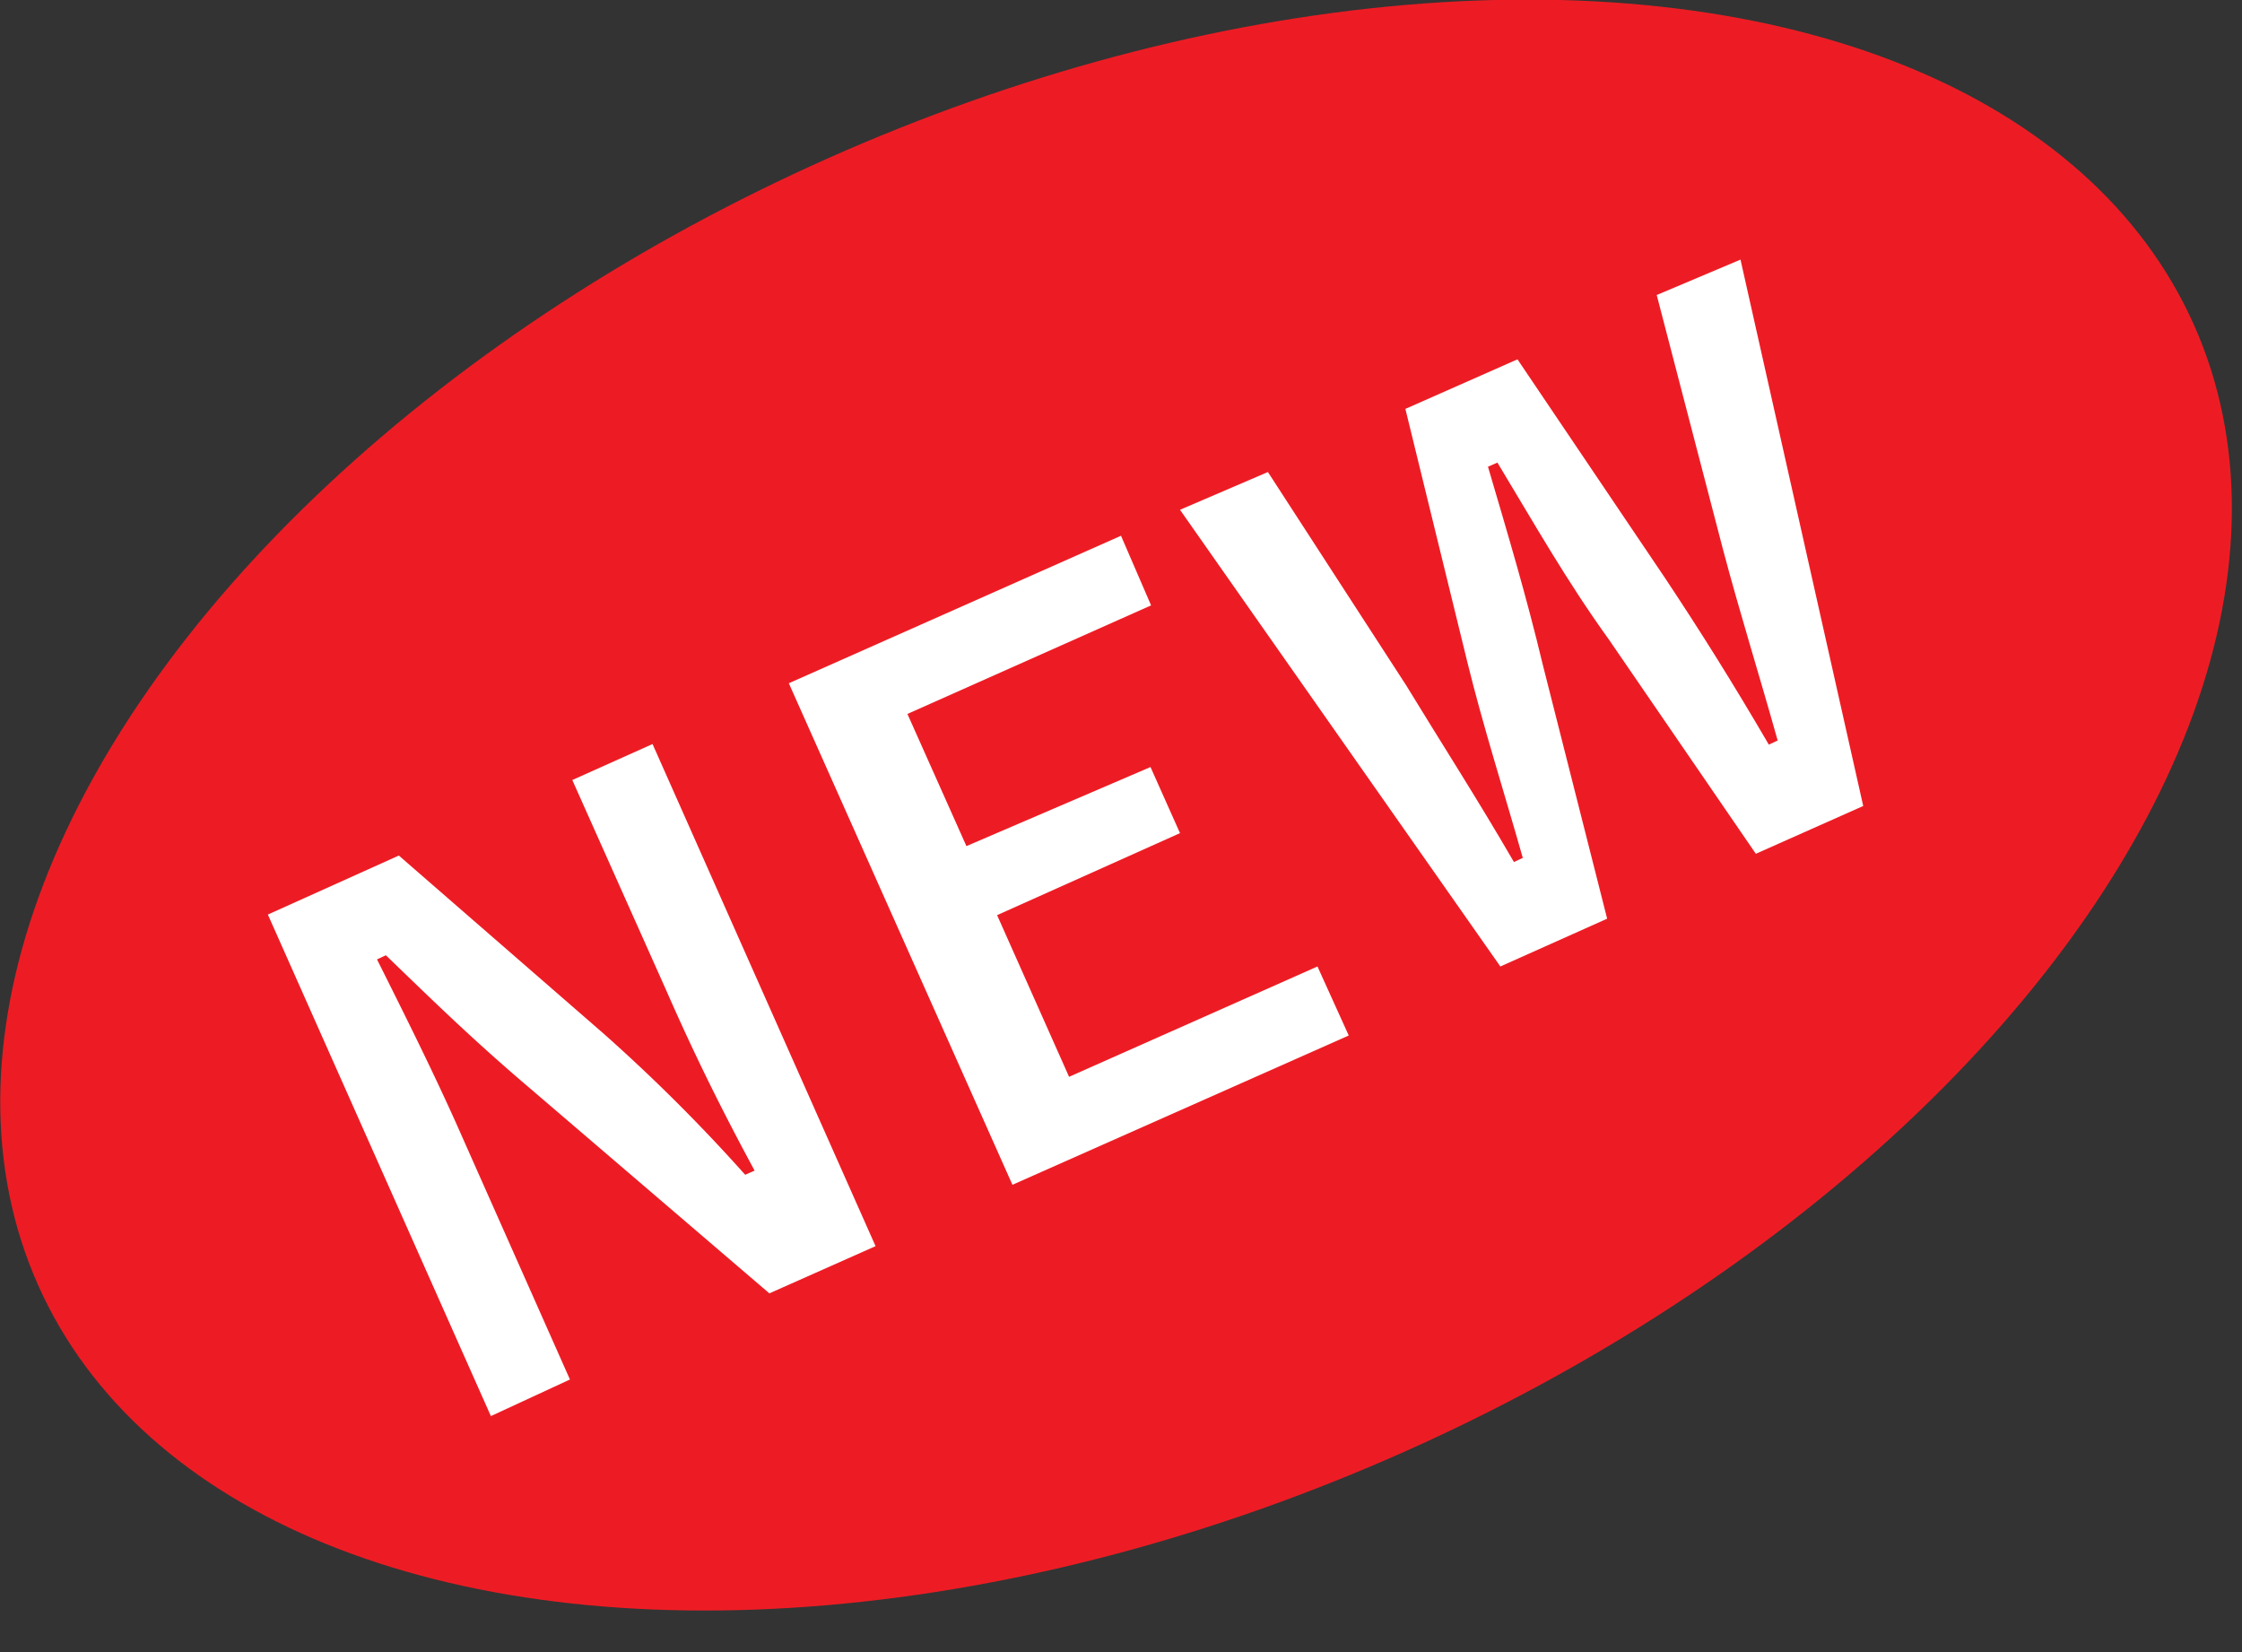 <svg id="レイヤー_1" data-name="レイヤー 1" xmlns="http://www.w3.org/2000/svg" viewBox="0 0 38 28"><rect x="0" y="0" width="38" height="28" fill="#333333" stroke="none"/><defs><style>.cls-1{fill:#ed1c24;}.cls-2{fill:#fff;}</style></defs><ellipse class="cls-1" cx="18.92" cy="13.65" rx="20" ry="12" transform="translate(-3.92 8.87) rotate(-24)"/><path class="cls-2" d="M14.84,21.12l-1.8.8L9,18.46c-1-.85-1.65-1.49-2.46-2.27l-.15.07c.5,1,1,2,1.44,3l1.83,4.12L8.32,24l-3.78-8.5,2.22-1,3.45,3a29,29,0,0,1,2.42,2.41l.16-.07c-.54-1-1-1.92-1.5-3.06L9.7,13.22l1.36-.61Z"/><path class="cls-2" d="M19.51,10.26,15.38,12.1l1,2.24L19.5,13,20,14.12,16.9,15.51l1.22,2.74,4.21-1.87.53,1.17-5.7,2.53-3.79-8.5L19,9.08Z"/><path class="cls-2" d="M31.58,13.66l-1.82.81-2.49-3.63c-.72-1-1.25-1.94-1.89-3l-.16.07c.35,1.19.65,2.19.93,3.36l1.09,4.3-1.81.81L20,8.64,21.49,8l2.34,3.61c.61,1,1.21,1.93,1.83,3l.15-.07c-.32-1.13-.67-2.22-.94-3.32L23.82,6.93l1.9-.84,2.51,3.72c.59.89,1.12,1.73,1.75,2.81l.15-.07c-.34-1.21-.63-2.12-.93-3.25L28.08,5,29.5,4.4Z"/></svg>